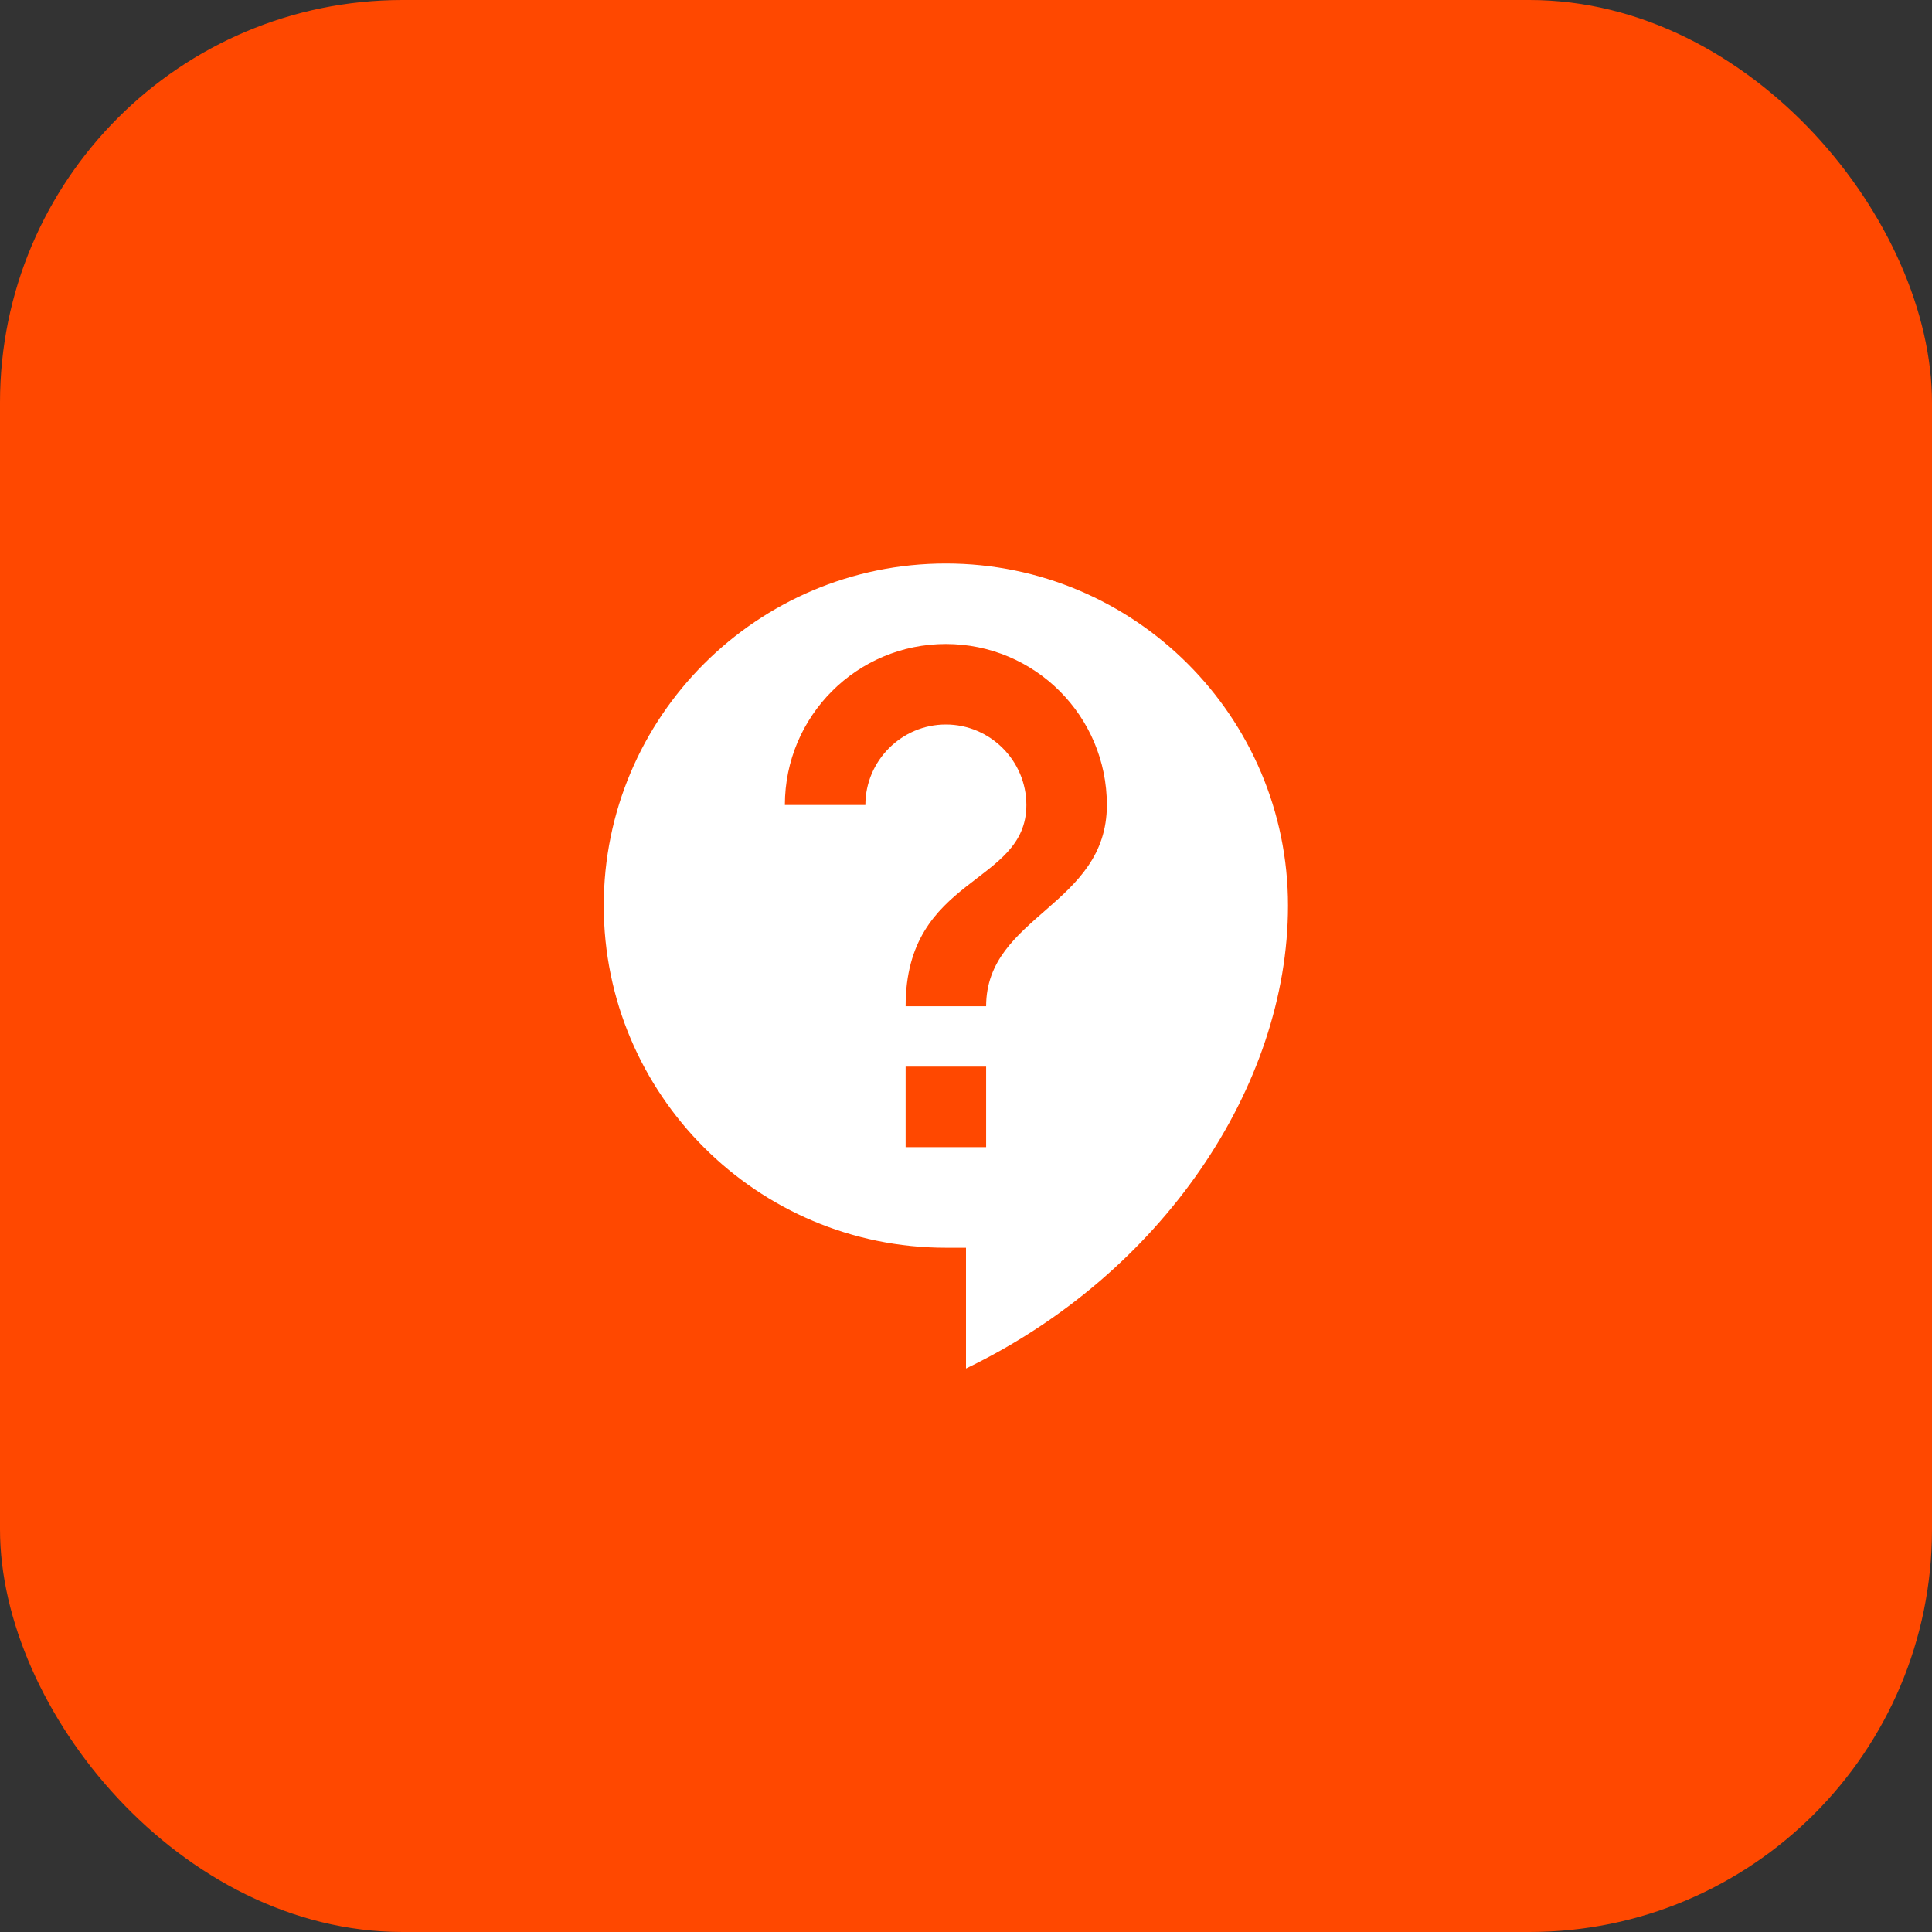 <?xml version="1.0" encoding="UTF-8"?> <svg xmlns="http://www.w3.org/2000/svg" width="48" height="48" viewBox="0 0 48 48" fill="none"><rect x="0" y="0" width="48" height="48" fill="#333333" stroke="none"/><rect width="48" height="48" rx="10" fill="#FF4800"></rect><path d="M23.5 14C18.81 14 15 17.81 15 22.5C15 27.19 18.81 31 23.5 31H24V34C28.86 31.66 32 27 32 22.5C32 17.81 28.19 14 23.5 14ZM24.5 28.5H22.5V26.5H24.5V28.5ZM24.5 25H22.5C22.5 21.75 25.5 22 25.5 20C25.5 18.9 24.6 18 23.5 18C22.4 18 21.5 18.9 21.5 20H19.5C19.5 17.79 21.29 16 23.5 16C25.71 16 27.5 17.79 27.5 20C27.5 22.5 24.5 22.75 24.5 25Z" fill="white"></path></svg> 